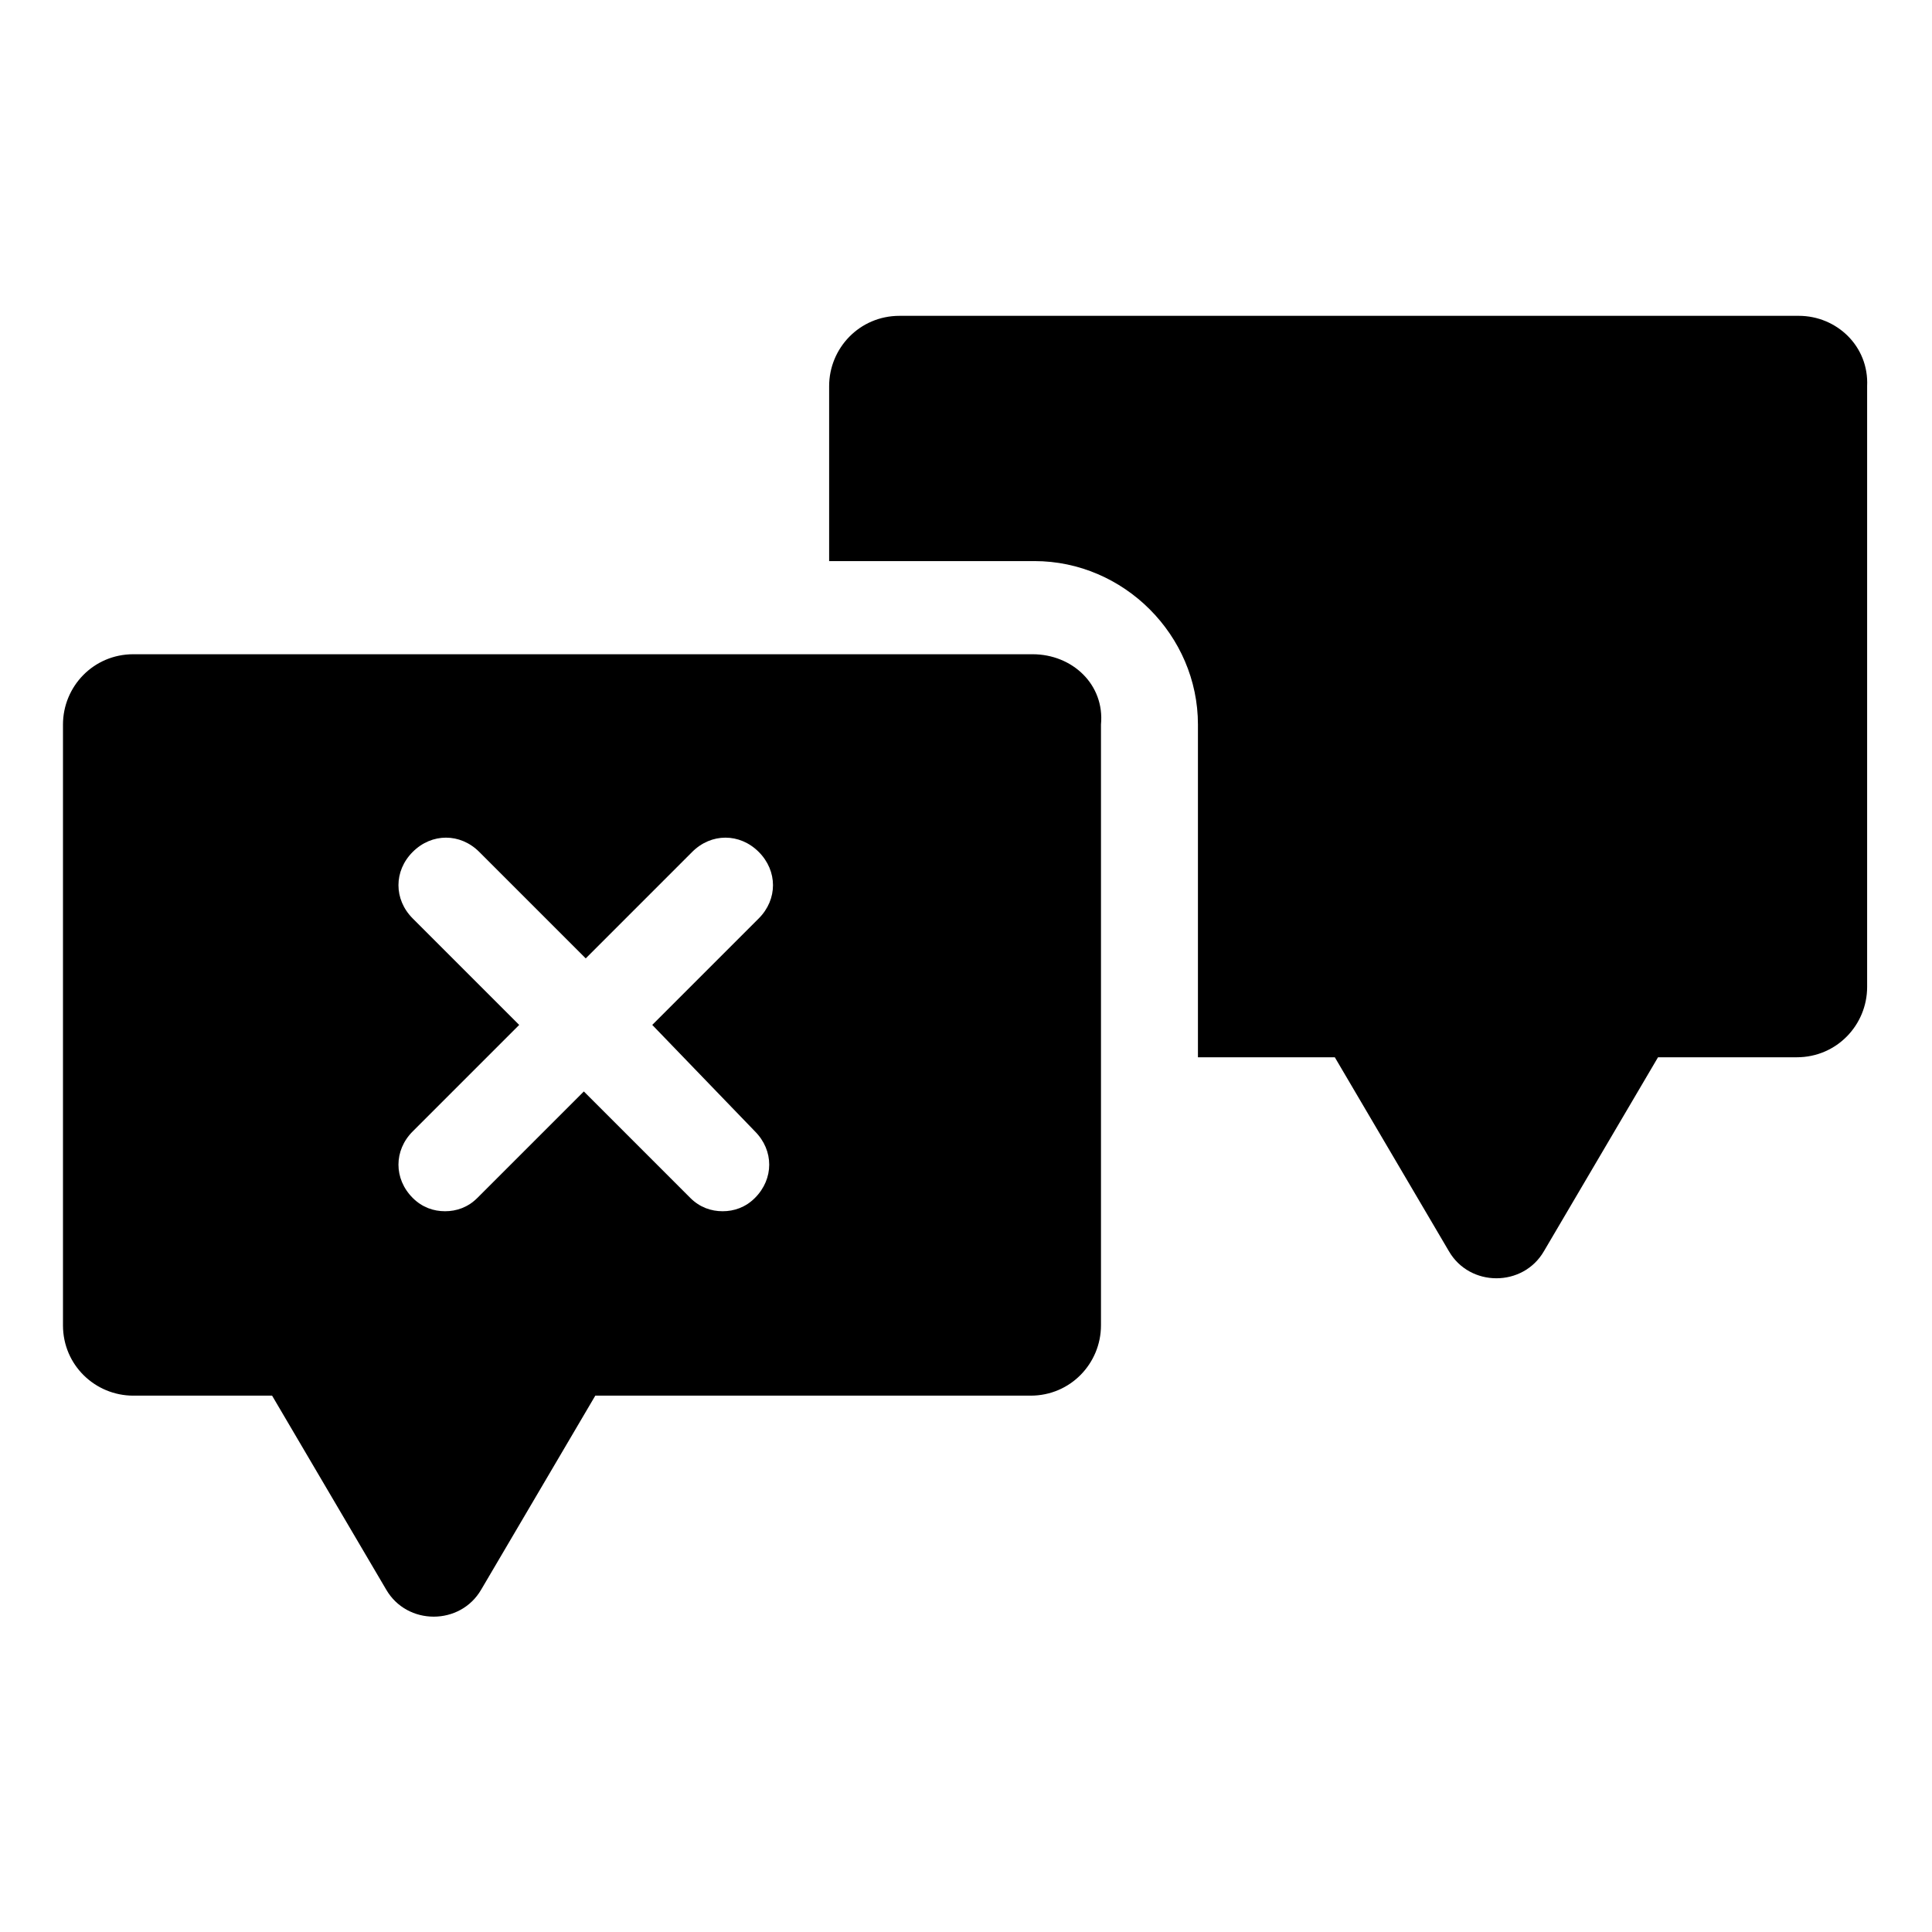 <?xml version="1.0" encoding="UTF-8"?>
<!-- Uploaded to: SVG Repo, www.svgrepo.com, Generator: SVG Repo Mixer Tools -->
<svg fill="#000000" width="800px" height="800px" version="1.1" viewBox="144 144 512 512" xmlns="http://www.w3.org/2000/svg">
 <g>
  <path d="m620.67 227.7h-238.3c-10.578 0-18.641 8.566-18.641 18.641v46.352h54.41c23.68 0 43.328 19.648 43.328 43.328v88.168h36.273l30.23 51.387c5.543 9.574 19.648 9.574 25.191 0l30.23-51.387h36.777c10.578 0 18.641-8.566 18.641-18.641v-159.21c0.504-10.578-8.062-18.641-18.137-18.641z"/>
  <path d="m417.63 317.38h-238.3c-10.578 0-18.641 8.566-18.641 18.641v159.2c0 10.578 8.566 18.641 18.641 18.641h36.777l30.23 51.387c5.543 9.574 19.648 9.574 25.191 0l30.23-51.387h115.37c10.578 0 18.641-8.566 18.641-18.641v-159.2c1.008-10.582-7.559-18.641-18.137-18.641zm-73.559 126.45c5.039 5.039 5.039 12.594 0 17.633-2.519 2.519-5.543 3.527-8.566 3.527-3.023 0-6.047-1.008-8.566-3.527l-28.215-28.215-28.215 28.215c-2.519 2.519-5.543 3.527-8.566 3.527-3.023 0-6.047-1.008-8.566-3.527-5.039-5.039-5.039-12.594 0-17.633l28.215-28.215-28.215-28.215c-5.039-5.039-5.039-12.594 0-17.633 5.039-5.039 12.594-5.039 17.633 0l28.215 28.215 28.215-28.215c5.039-5.039 12.594-5.039 17.633 0 5.039 5.039 5.039 12.594 0 17.633l-28.215 28.215z"/>
 </g>
</svg>